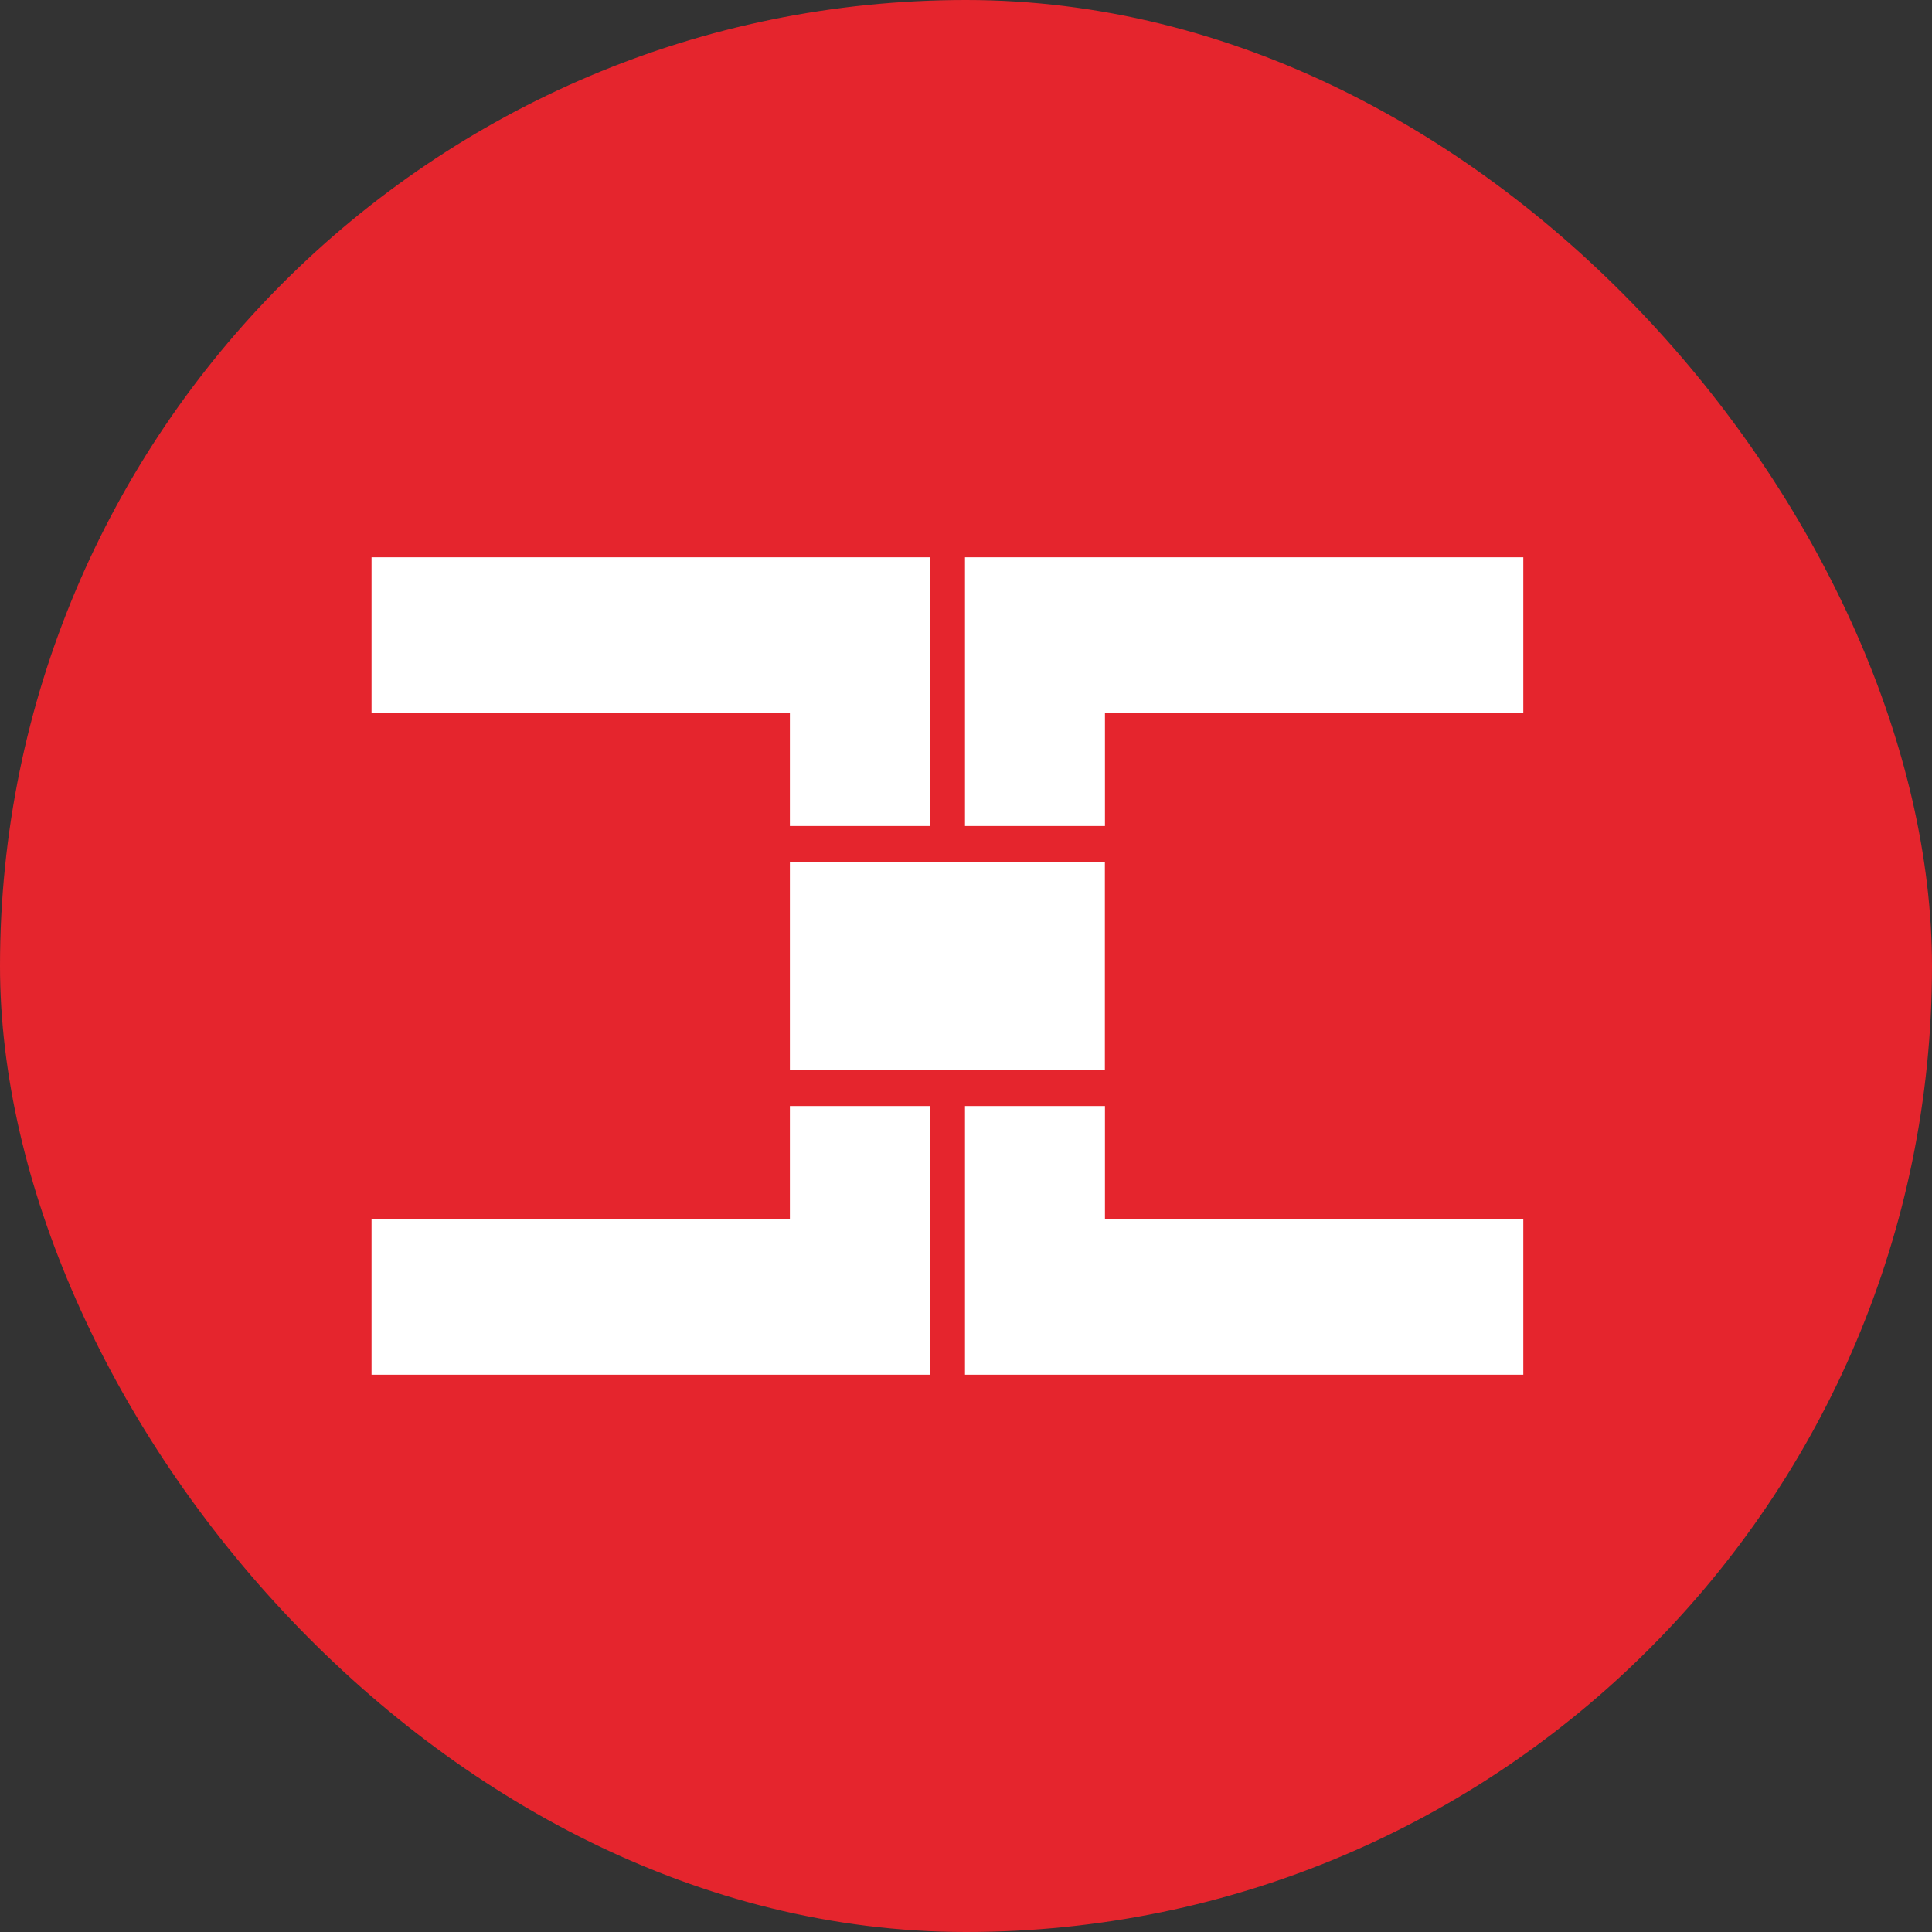 <?xml version="1.0" encoding="UTF-8"?> <svg xmlns="http://www.w3.org/2000/svg" width="52" height="52" viewBox="0 0 52 52" fill="none"><rect x="0" y="0" width="52" height="52" fill="#333333" stroke="none"/><rect width="52" height="52" rx="26" fill="#E5252D"></rect><g clip-path="url(#clip0_2460_784)"><path d="M25.027 29.769V37.002H10V32.819H21.26V29.769H25.027ZM29.74 29.769V32.822H41V37.002H25.973V29.769H29.74ZM21.26 23.21V28.79H29.738V23.21H21.26ZM21.26 22.233V19.181H10V15H25.027V22.233H21.26ZM25.973 22.233V15H41V19.181H29.74V22.233H25.973Z" fill="white"></path></g><defs><clipPath id="clip0_2460_784"><rect width="31" height="22" fill="white" transform="translate(10 15)"></rect></clipPath></defs></svg> 